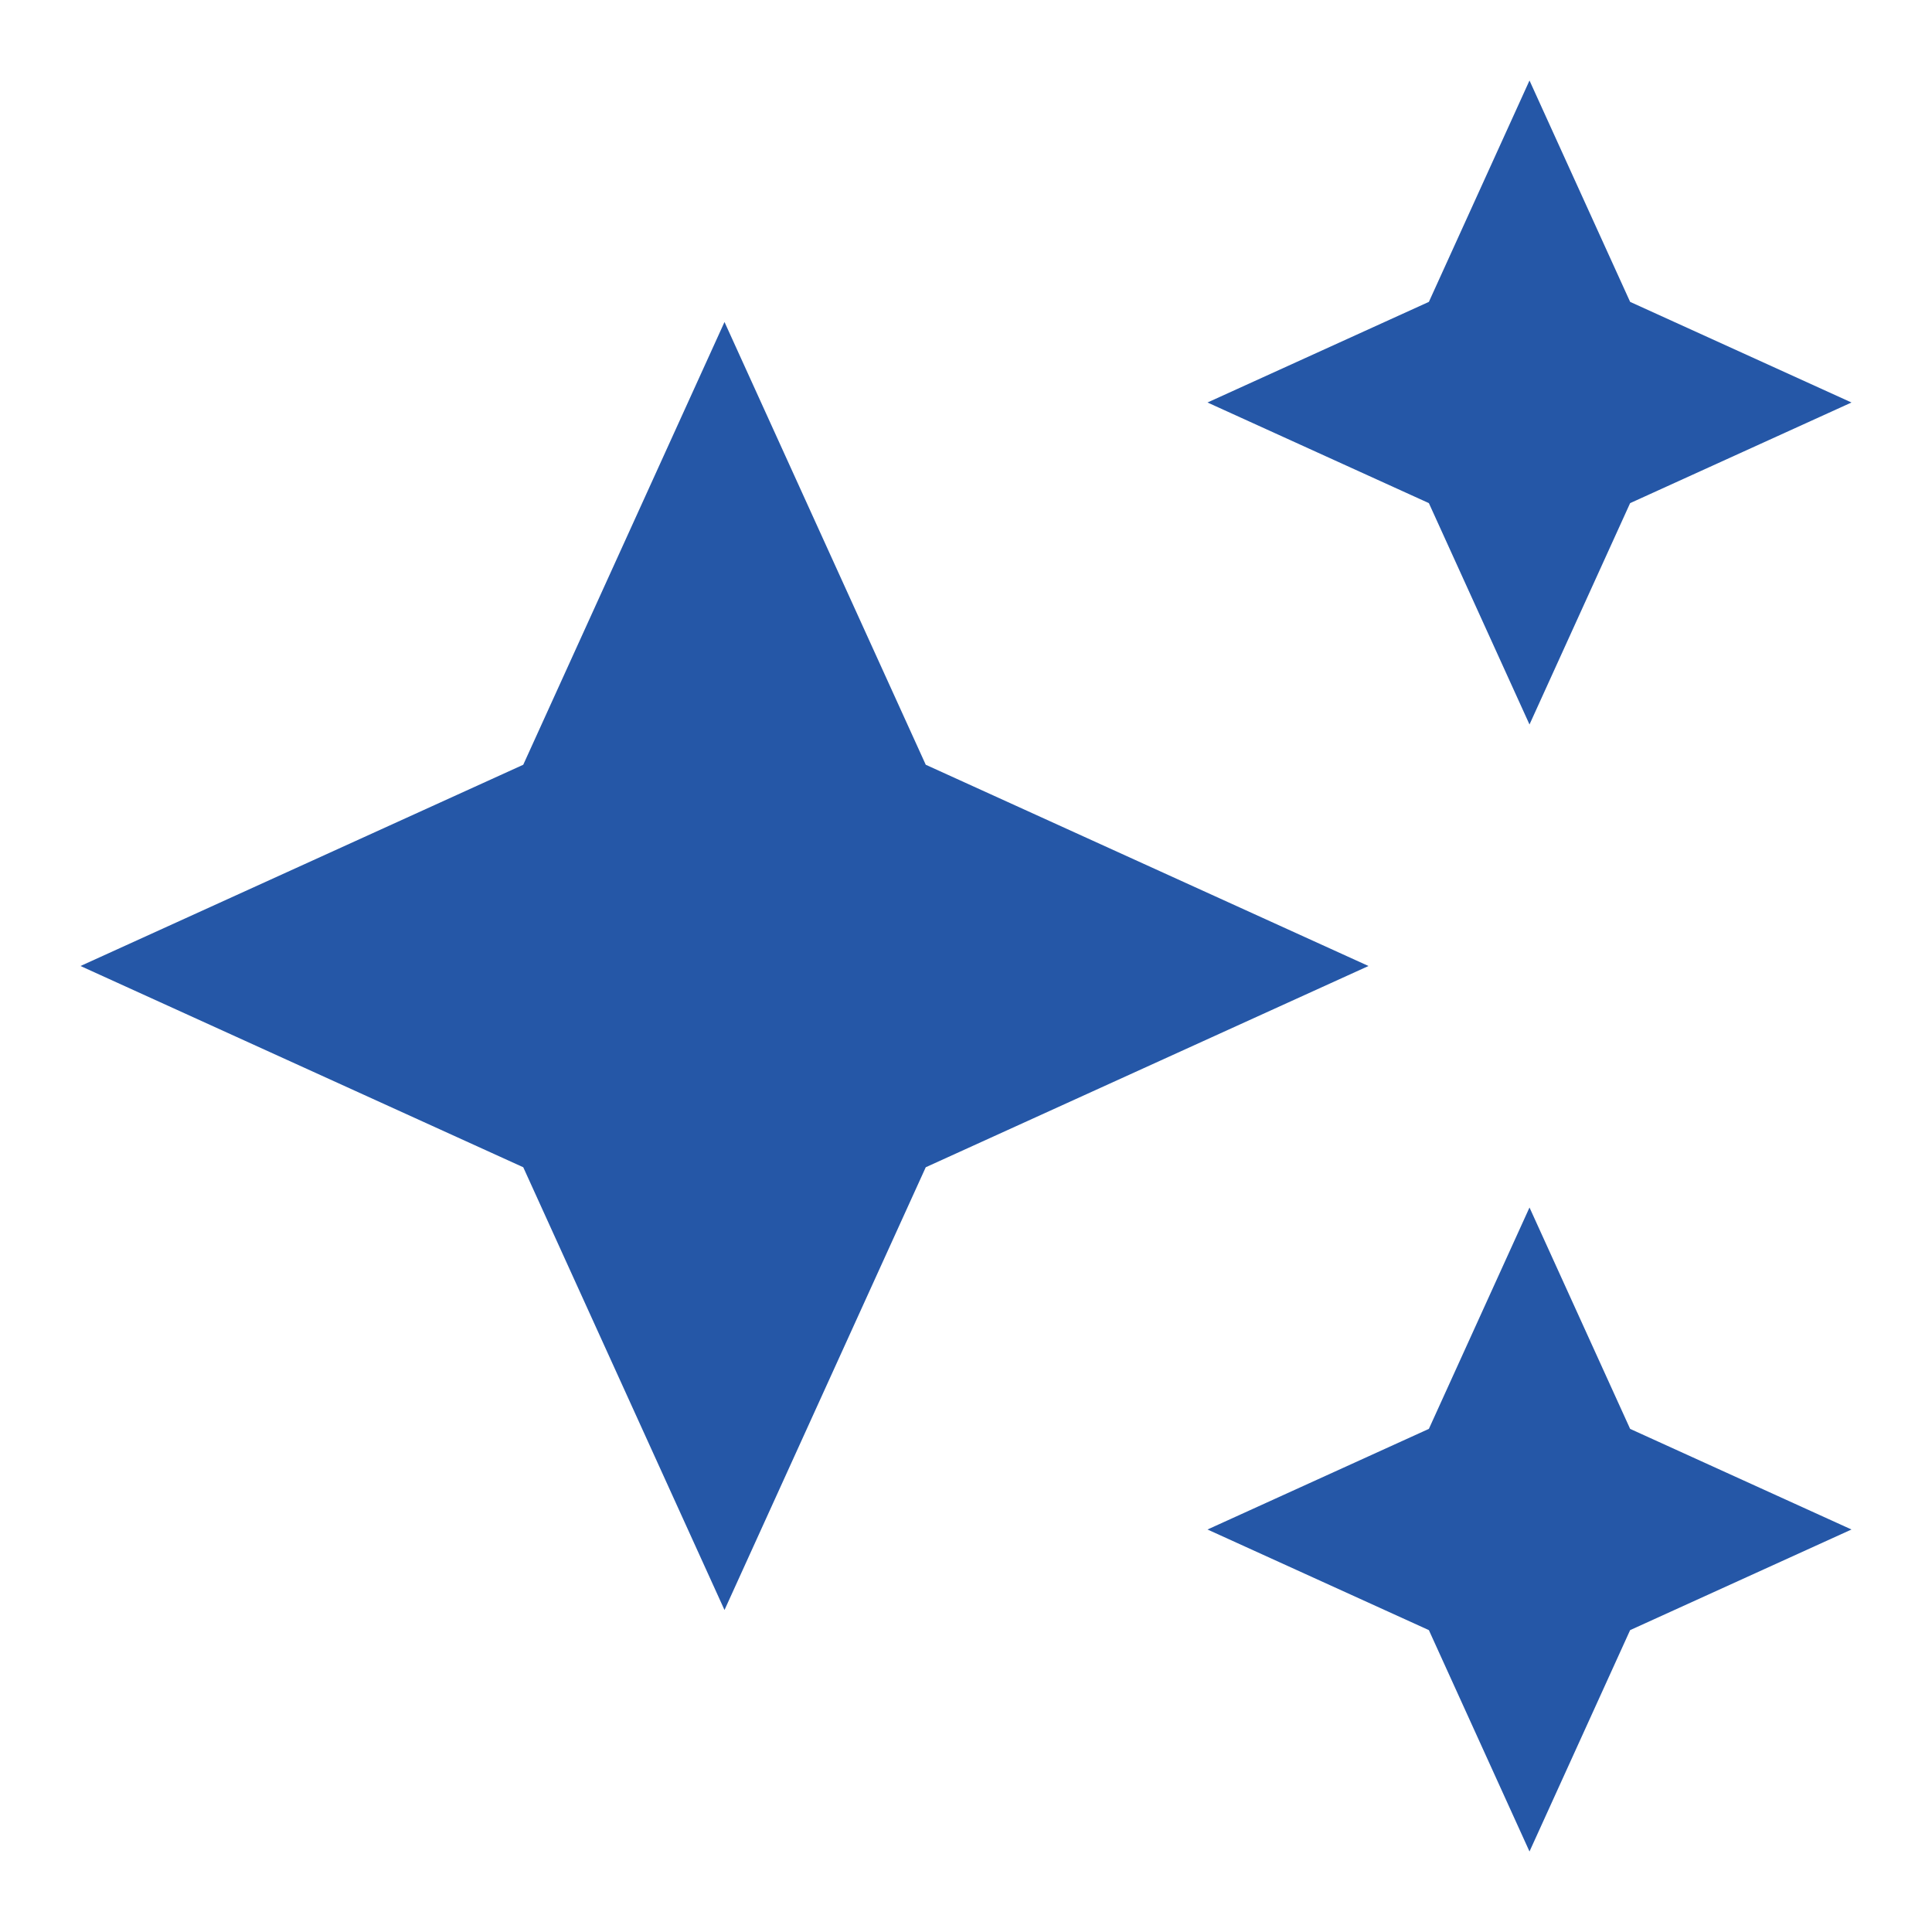 <svg xmlns="http://www.w3.org/2000/svg" height="24" viewBox="0 0 24 24" width="24" fill="#2557A7">
    <path d="M0 0h24v24H0z" fill="none" />
    <path
        d="M19 9l1.25-2.75L23 5l-2.75-1.25L19 1l-1.25 2.75L15 5l2.75 1.25L19 9zm-7.5.5L9 4 6.5 9.5 1 12l5.5 2.5L9 20l2.5-5.5L17 12l-5.5-2.5zM19 15l-1.25 2.75L15 19l2.75 1.25L19 23l1.25-2.75L23 19l-2.75-1.25L19 15z" />
</svg>
